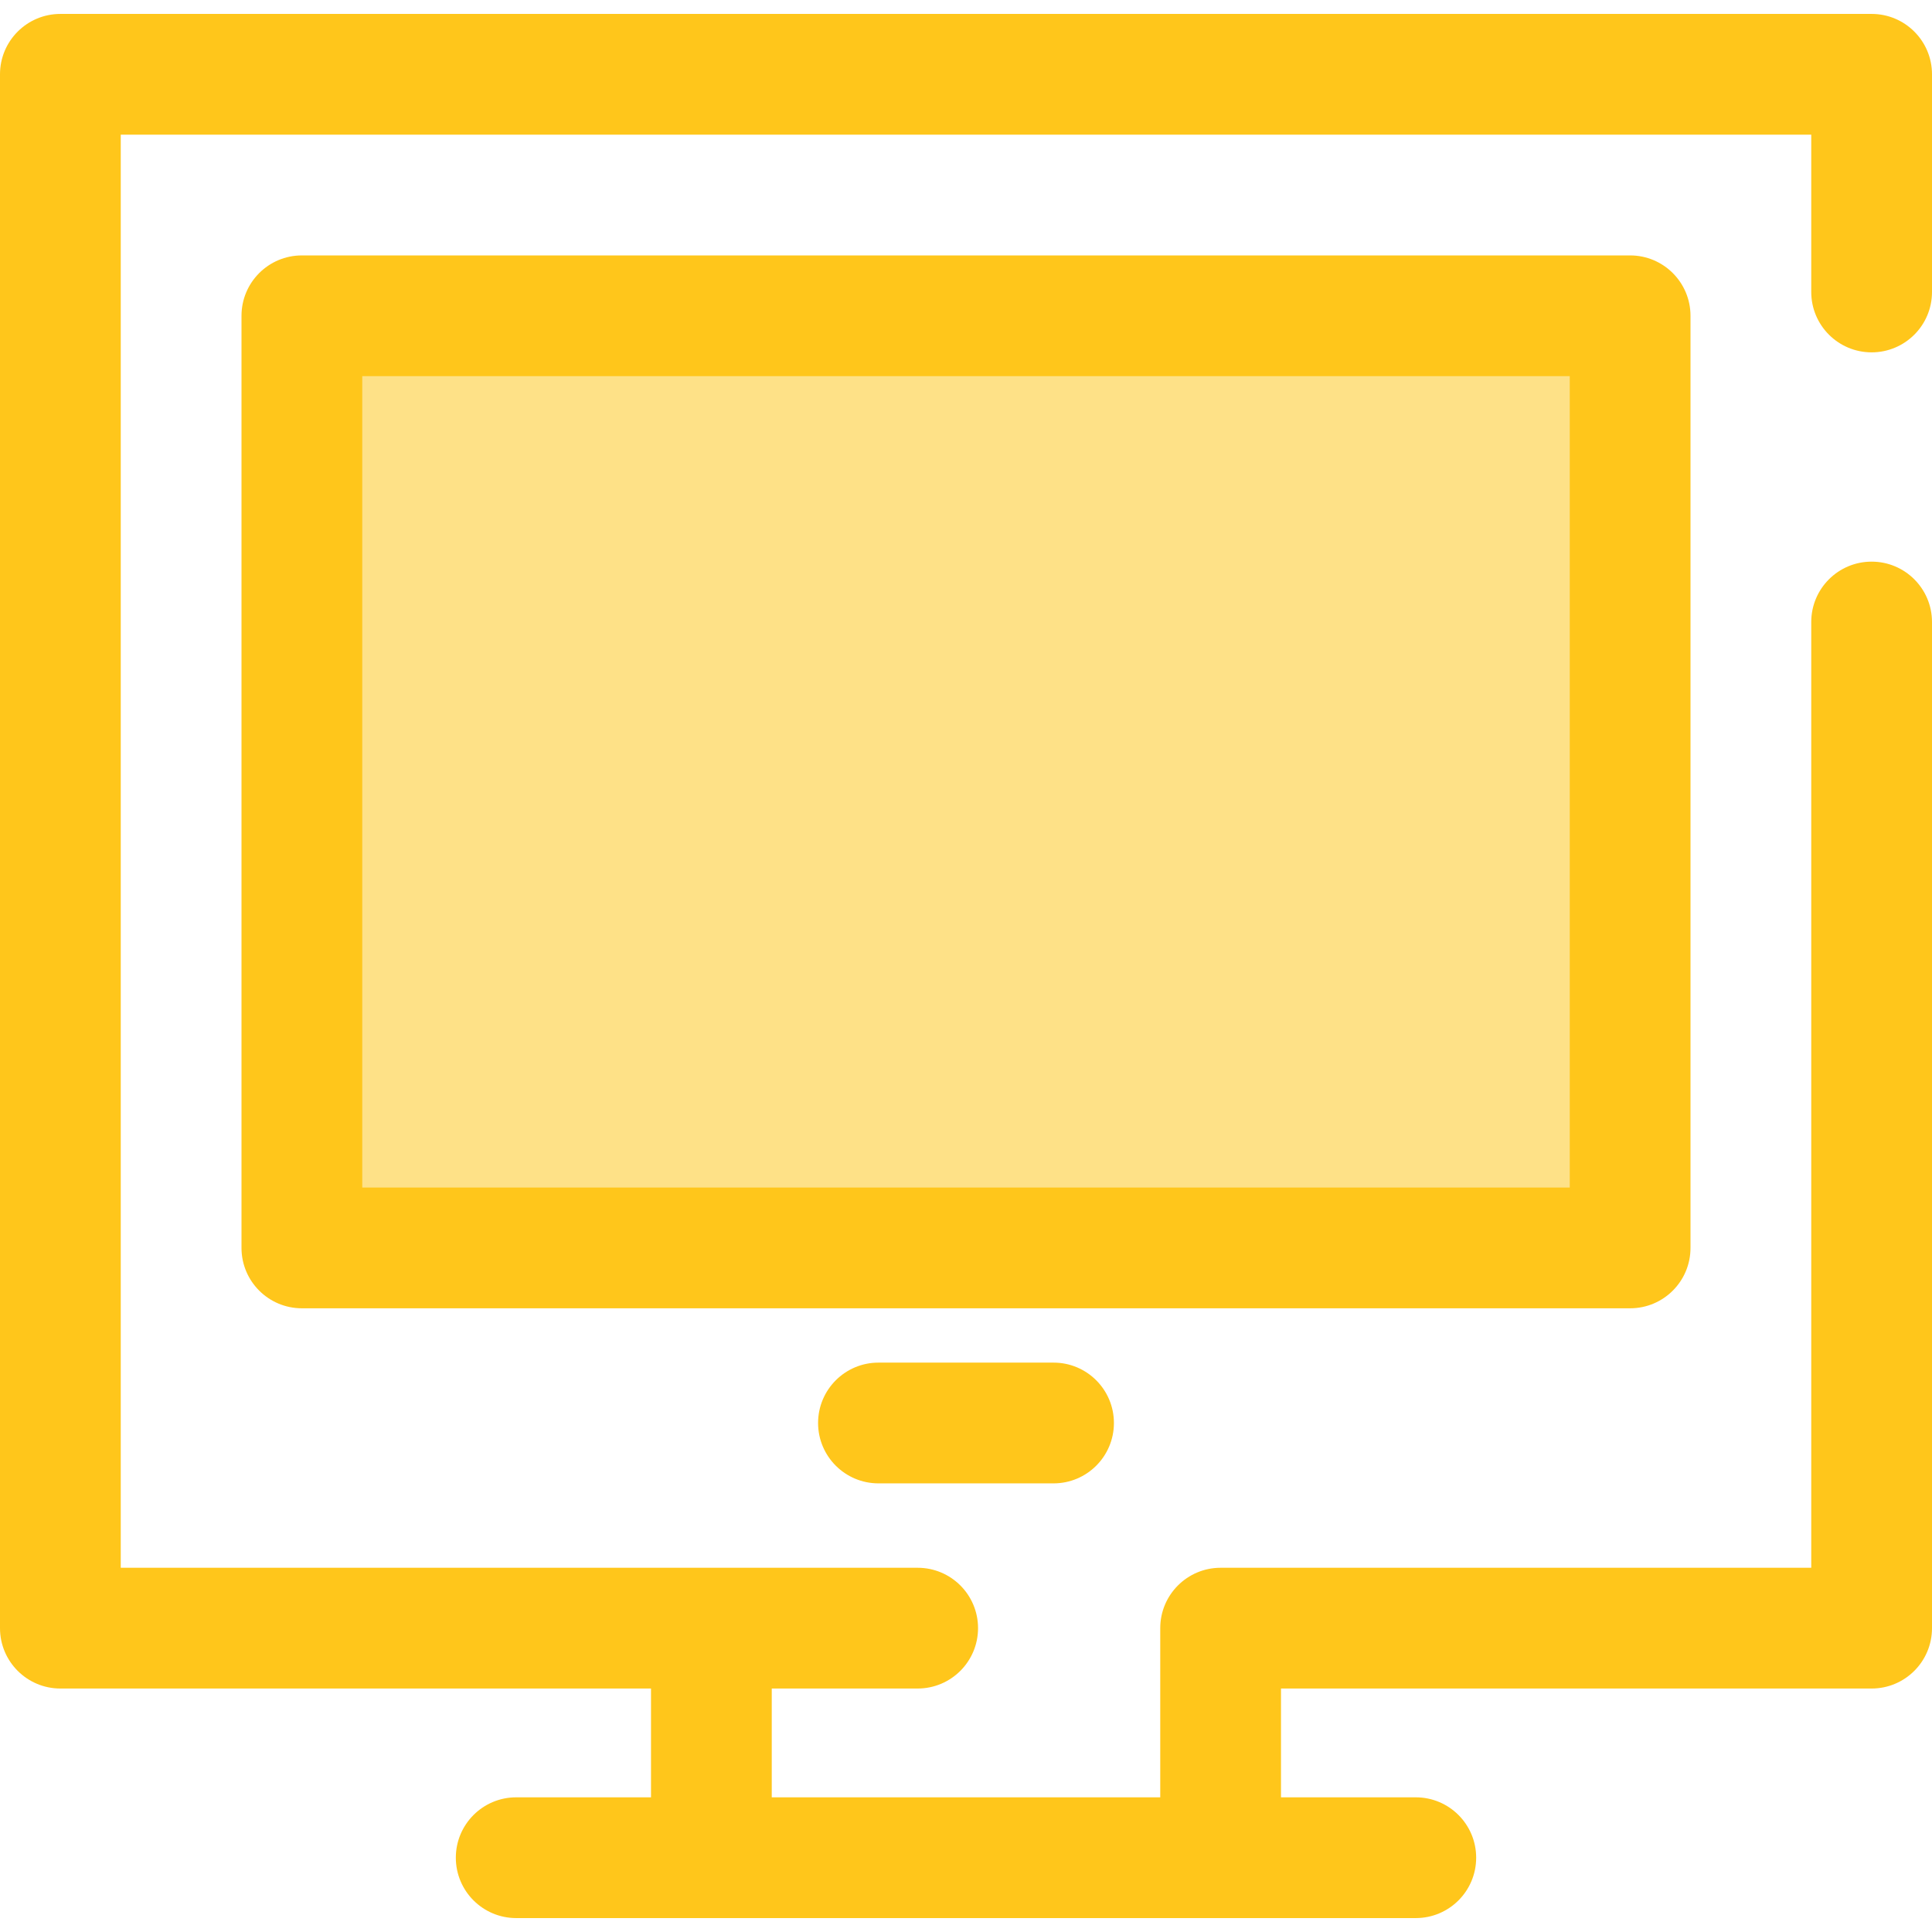 <?xml version="1.0" encoding="iso-8859-1"?>
<!-- Generator: Adobe Illustrator 19.0.0, SVG Export Plug-In . SVG Version: 6.00 Build 0)  -->
<svg version="1.1" id="Layer_1" xmlns="http://www.w3.org/2000/svg" xmlns:xlink="http://www.w3.org/1999/xlink" x="0px" y="0px"
	 viewBox="0 0 512 512" style="enable-background:new 0 0 512 512;" xml:space="preserve">
<rect x="80" y="83.695" style="fill:#FEE187;" width="352" height="247.024"/>
<g>
	<path style="fill:#FFC61B;" d="M432,346.711H80c-8.837,0-16-7.163-16-16V83.689c0-8.837,7.163-16,16-16h352c8.837,0,16,7.163,16,16
		v247.022C448,339.548,440.837,346.711,432,346.711z M96,314.711h320V99.689H96V314.711z"/>
	<path style="fill:#FFC61B;" d="M279.2,393.108h-46.4c-8.837,0-16-7.163-16-16s7.163-16,16-16h46.4c8.837,0,16,7.163,16,16
		S288.037,393.108,279.2,393.108z"/>
	<path style="fill:#FFC61B;" d="M496,93.377c8.837,0,16-7.163,16-16V19.69c0-8.837-7.163-16-16-16H16c-8.837,0-16,7.163-16,16
		v411.786c0,8.837,7.163,16,16,16h156.523v28.834H136.8c-8.837,0-16,7.163-16,16s7.163,16,16,16h51.723h134.954H375.2
		c8.837,0,16-7.163,16-16s-7.163-16-16-16h-35.723v-28.834H496c8.837,0,16-7.163,16-16V164.841c0-8.837-7.163-16-16-16
		s-16,7.163-16,16v250.634H323.477c-8.837,0-16,7.163-16,16v44.834H204.523v-28.834h38.669c8.837,0,16-7.163,16-16s-7.163-16-16-16
		H32V35.69h448v41.686C480,86.214,487.163,93.377,496,93.377z"/>
</g>
<g>
</g>
<g>
</g>
<g>
</g>
<g>
</g>
<g>
</g>
<g>
</g>
<g>
</g>
<g>
</g>
<g>
</g>
<g>
</g>
<g>
</g>
<g>
</g>
<g>
</g>
<g>
</g>
<g>
</g>
</svg>
